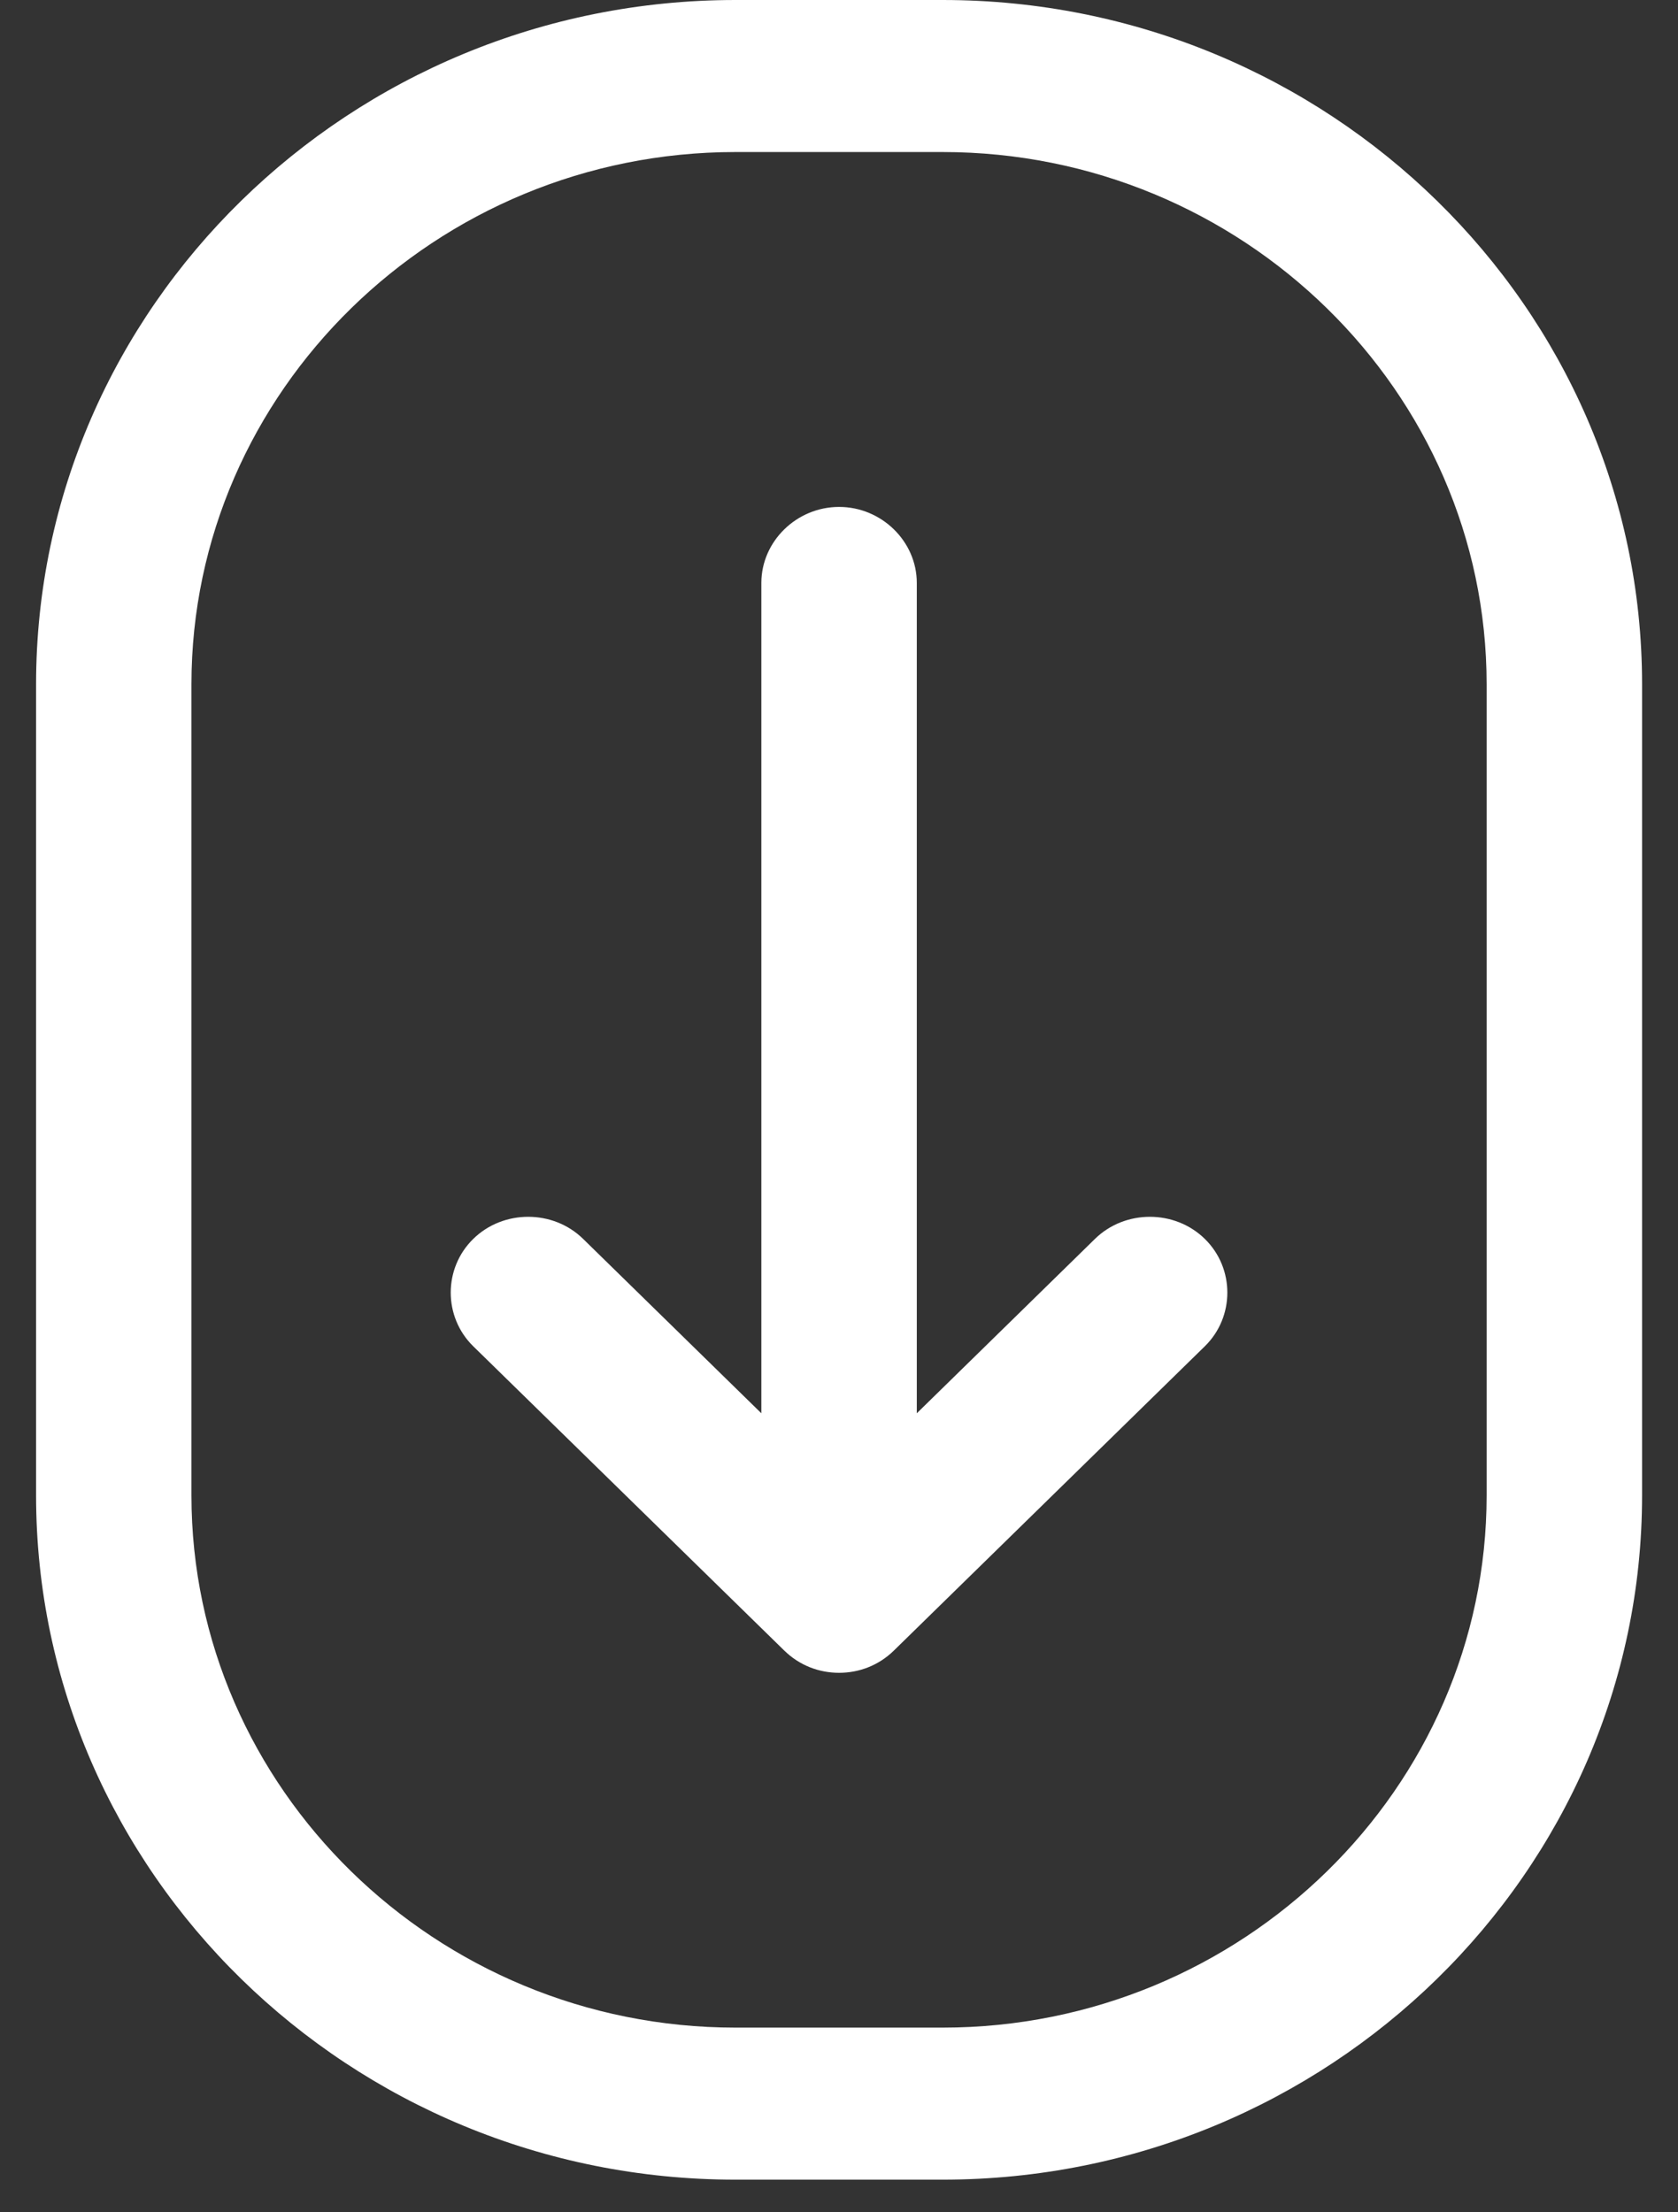 <svg width="22" height="29" viewBox="0 0 22 29" fill="none" xmlns="http://www.w3.org/2000/svg">
<rect x="0" y="0" width="22" height="29" fill="#333333" stroke="none"/>
<path d="M12.359 0H9.642C4.589 0 0.473 4.027 0.473 8.97V19.602C0.473 24.546 4.589 28.572 9.642 28.572H12.359C17.413 28.572 21.529 24.546 21.529 19.602V8.97C21.529 4.027 17.413 0 12.359 0ZM19.491 19.602C19.491 23.443 16.285 26.579 12.359 26.579H9.642C5.716 26.579 2.51 23.443 2.51 19.602V8.97C2.51 5.13 5.716 1.993 9.642 1.993H12.359C16.285 1.993 19.491 5.13 19.491 8.97V19.602ZM15.796 16.24C16.19 16.625 16.19 17.263 15.796 17.648L11.721 21.635C11.517 21.835 11.259 21.928 11.001 21.928C10.743 21.928 10.485 21.835 10.281 21.635L6.205 17.648C5.811 17.263 5.811 16.625 6.205 16.24C6.599 15.854 7.251 15.854 7.645 16.24L9.982 18.526V7.641C9.982 7.097 10.444 6.645 11.001 6.645C11.558 6.645 12.02 7.097 12.02 7.641V18.526L14.356 16.24C14.75 15.854 15.402 15.854 15.796 16.24Z" fill="white"/>
</svg>
